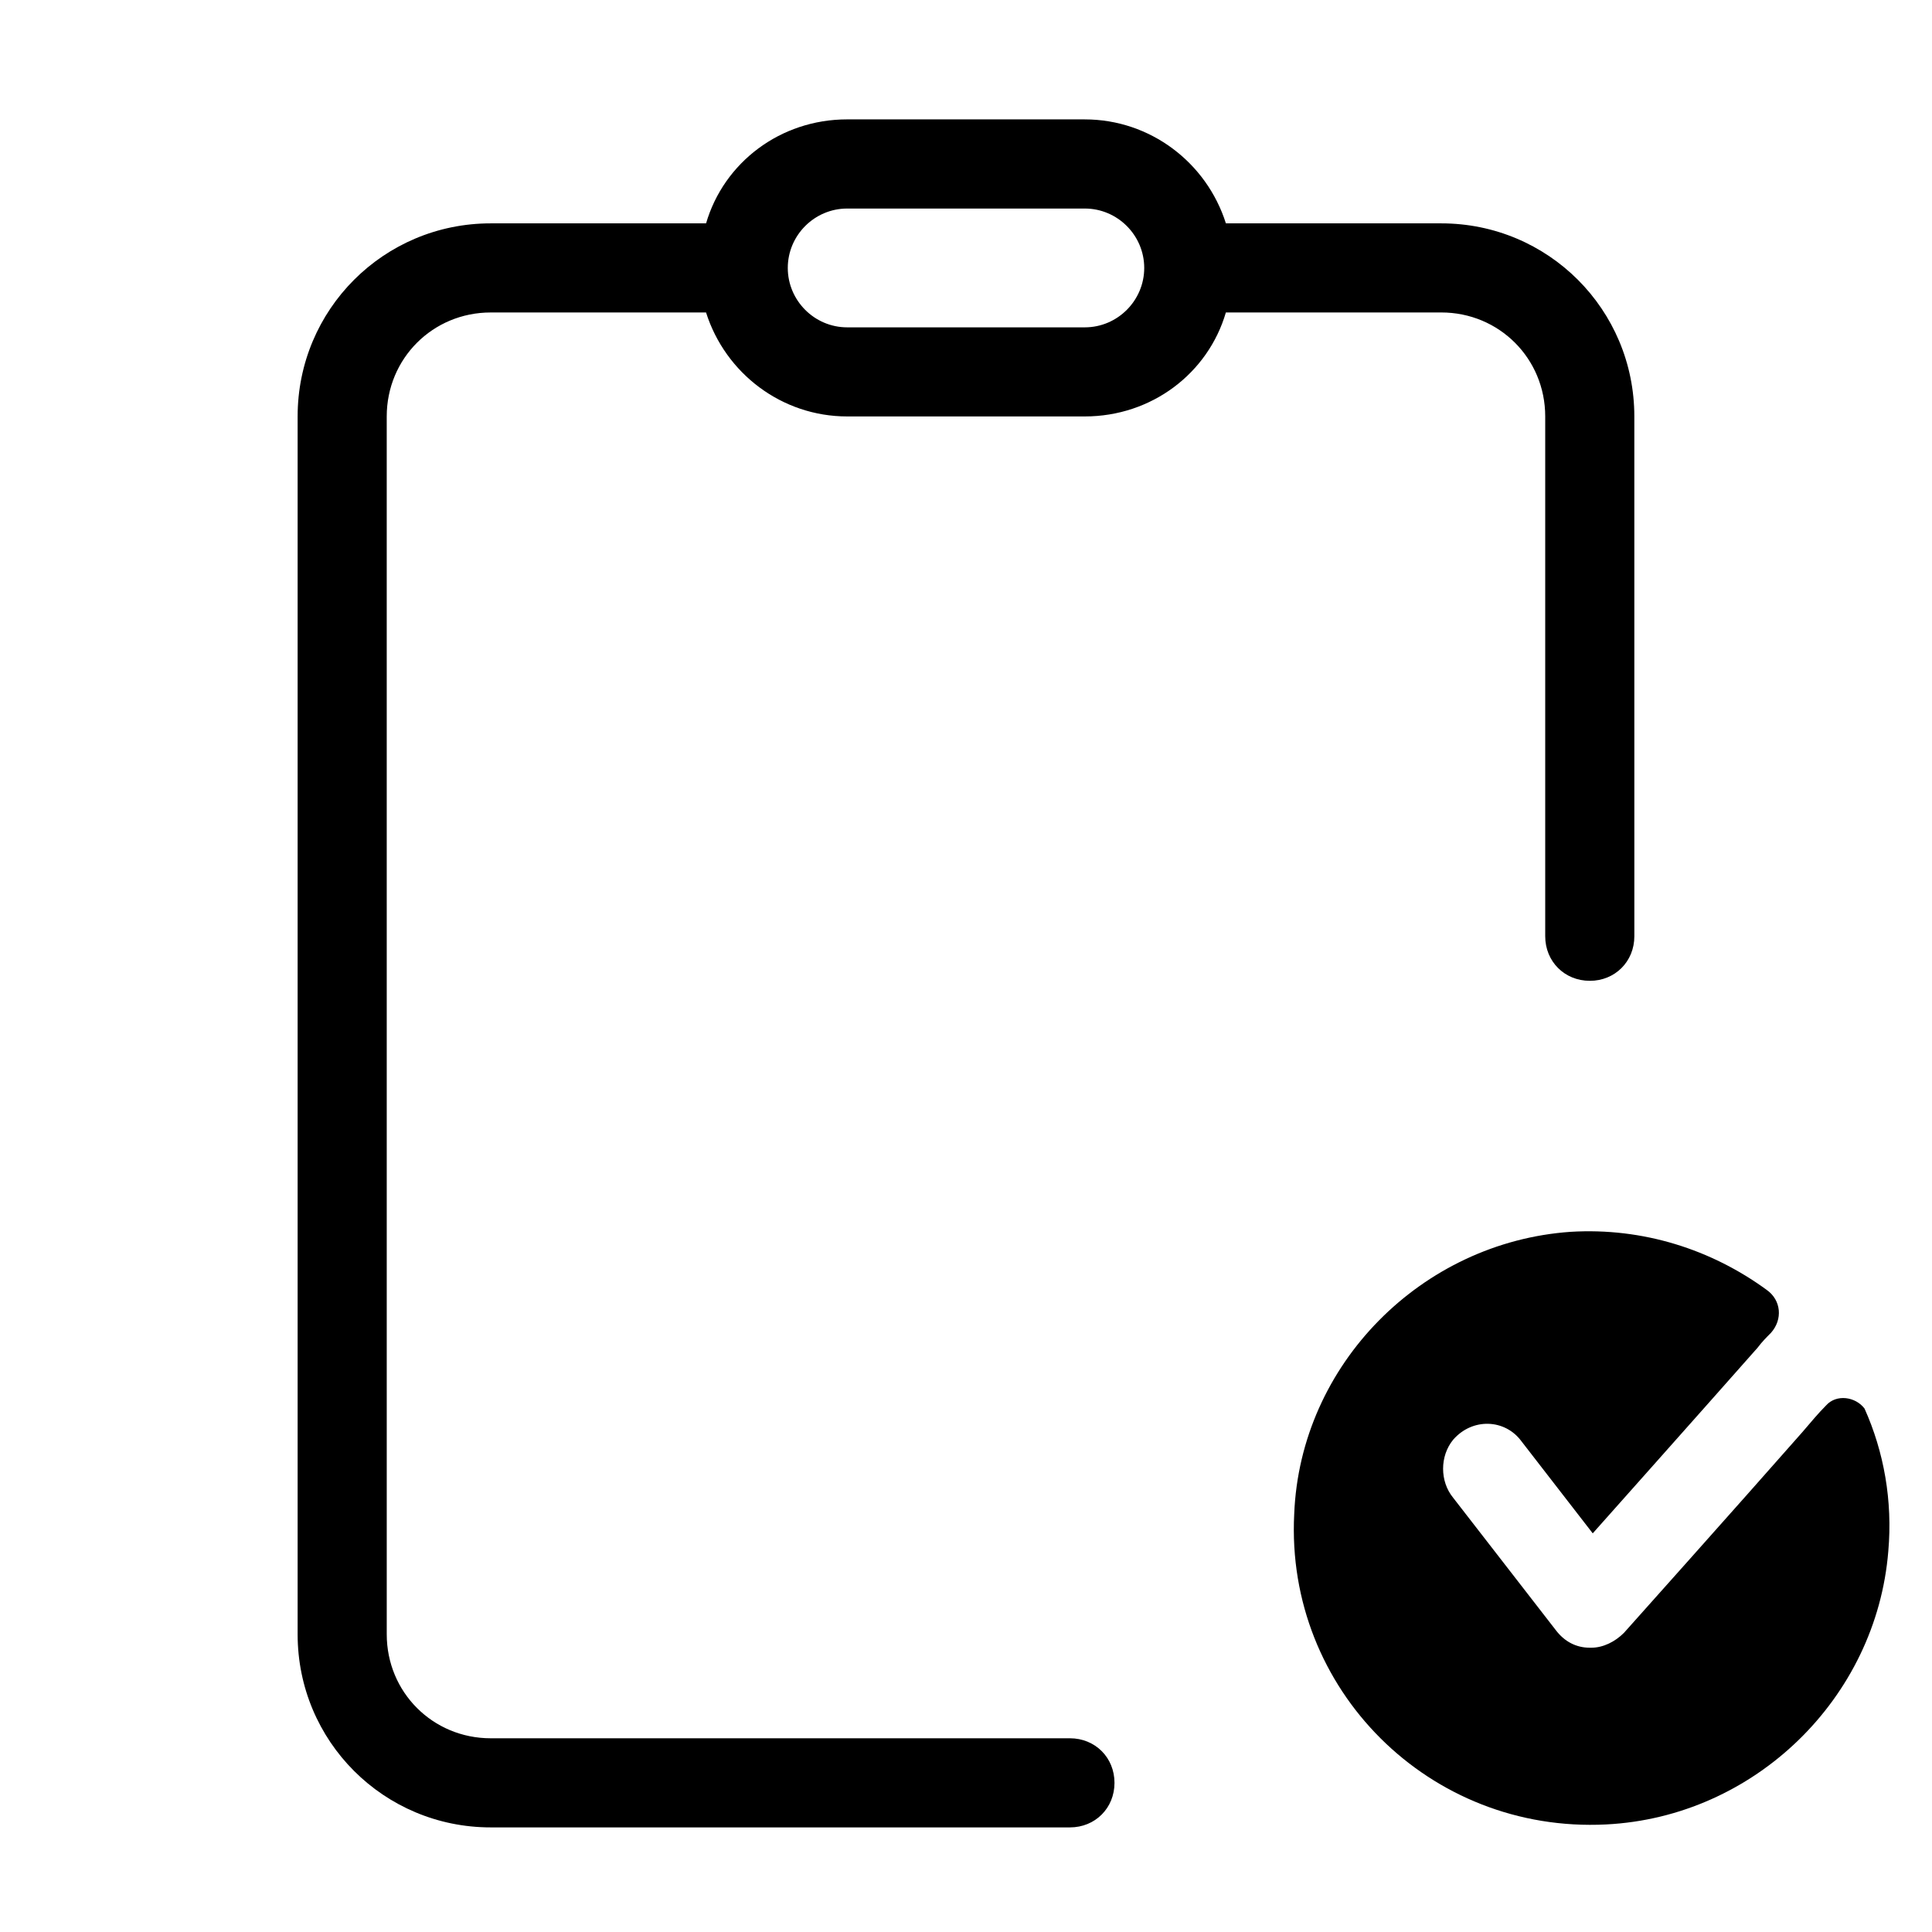 <?xml version="1.0" encoding="UTF-8"?>
<!-- Uploaded to: SVG Repo, www.svgrepo.com, Generator: SVG Repo Mixer Tools -->
<svg fill="#000000" width="800px" height="800px" version="1.1" viewBox="144 144 512 512" xmlns="http://www.w3.org/2000/svg">
 <g>
  <path d="m565.31 403.93c6.691 0 11.809-5.117 11.809-11.809l-0.004-137.76c0-28.34-22.828-51.168-51.168-51.168h-57.07c-5.117-16.137-20.074-27.551-37.391-27.551l-62.977-0.004c-17.711 0-32.668 11.414-37.391 27.551l-57.074 0.004c-28.34 0-51.168 22.828-51.168 51.168v322.75c0 28.34 22.828 51.168 51.168 51.168h153.5c6.691 0 11.809-5.117 11.809-11.809 0-6.691-5.117-11.809-11.809-11.809h-153.5c-15.352 0-27.551-12.203-27.551-27.551l-0.004-322.75c0-15.352 12.203-27.551 27.551-27.551h57.07c5.117 16.137 20.074 27.551 37.391 27.551h62.977c17.711 0 32.668-11.414 37.391-27.551l57.078-0.004c15.352 0 27.551 12.203 27.551 27.551v137.76c0.004 6.691 5.121 11.809 11.812 11.809zm-133.82-173.18h-62.977c-8.66 0-15.742-7.086-15.742-15.742 0-8.66 7.086-15.742 15.742-15.742h62.977c8.66 0 15.742 7.086 15.742 15.742s-7.086 15.742-15.742 15.742z"/>
  <path d="m627.89 516.5c-1.969 1.969-3.938 4.328-6.297 7.086-17.32 19.68-47.23 53.137-47.23 53.137-2.363 2.363-5.512 3.938-8.66 3.938h-0.395c-3.543 0-6.691-1.574-9.055-4.723l-27.16-35.031c-3.543-4.328-3.543-11.02 0-15.352 5.117-5.902 13.777-5.512 18.105 0.395l18.895 24.402s28.734-32.273 43.691-49.199c1.18-1.574 2.363-2.754 3.543-3.938 3.148-3.543 2.754-8.66-1.18-11.414-14.562-10.629-32.668-16.531-51.957-15.352-39.359 2.754-71.637 35.031-73.211 74.785-2.363 46.445 35.816 84.625 82.656 82.262 39.359-1.969 71.637-33.457 74.785-72.422 1.18-13.383-1.18-26.371-6.297-37.785-2.363-3.148-7.481-3.938-10.234-0.789z"/>
 </g>
</svg>